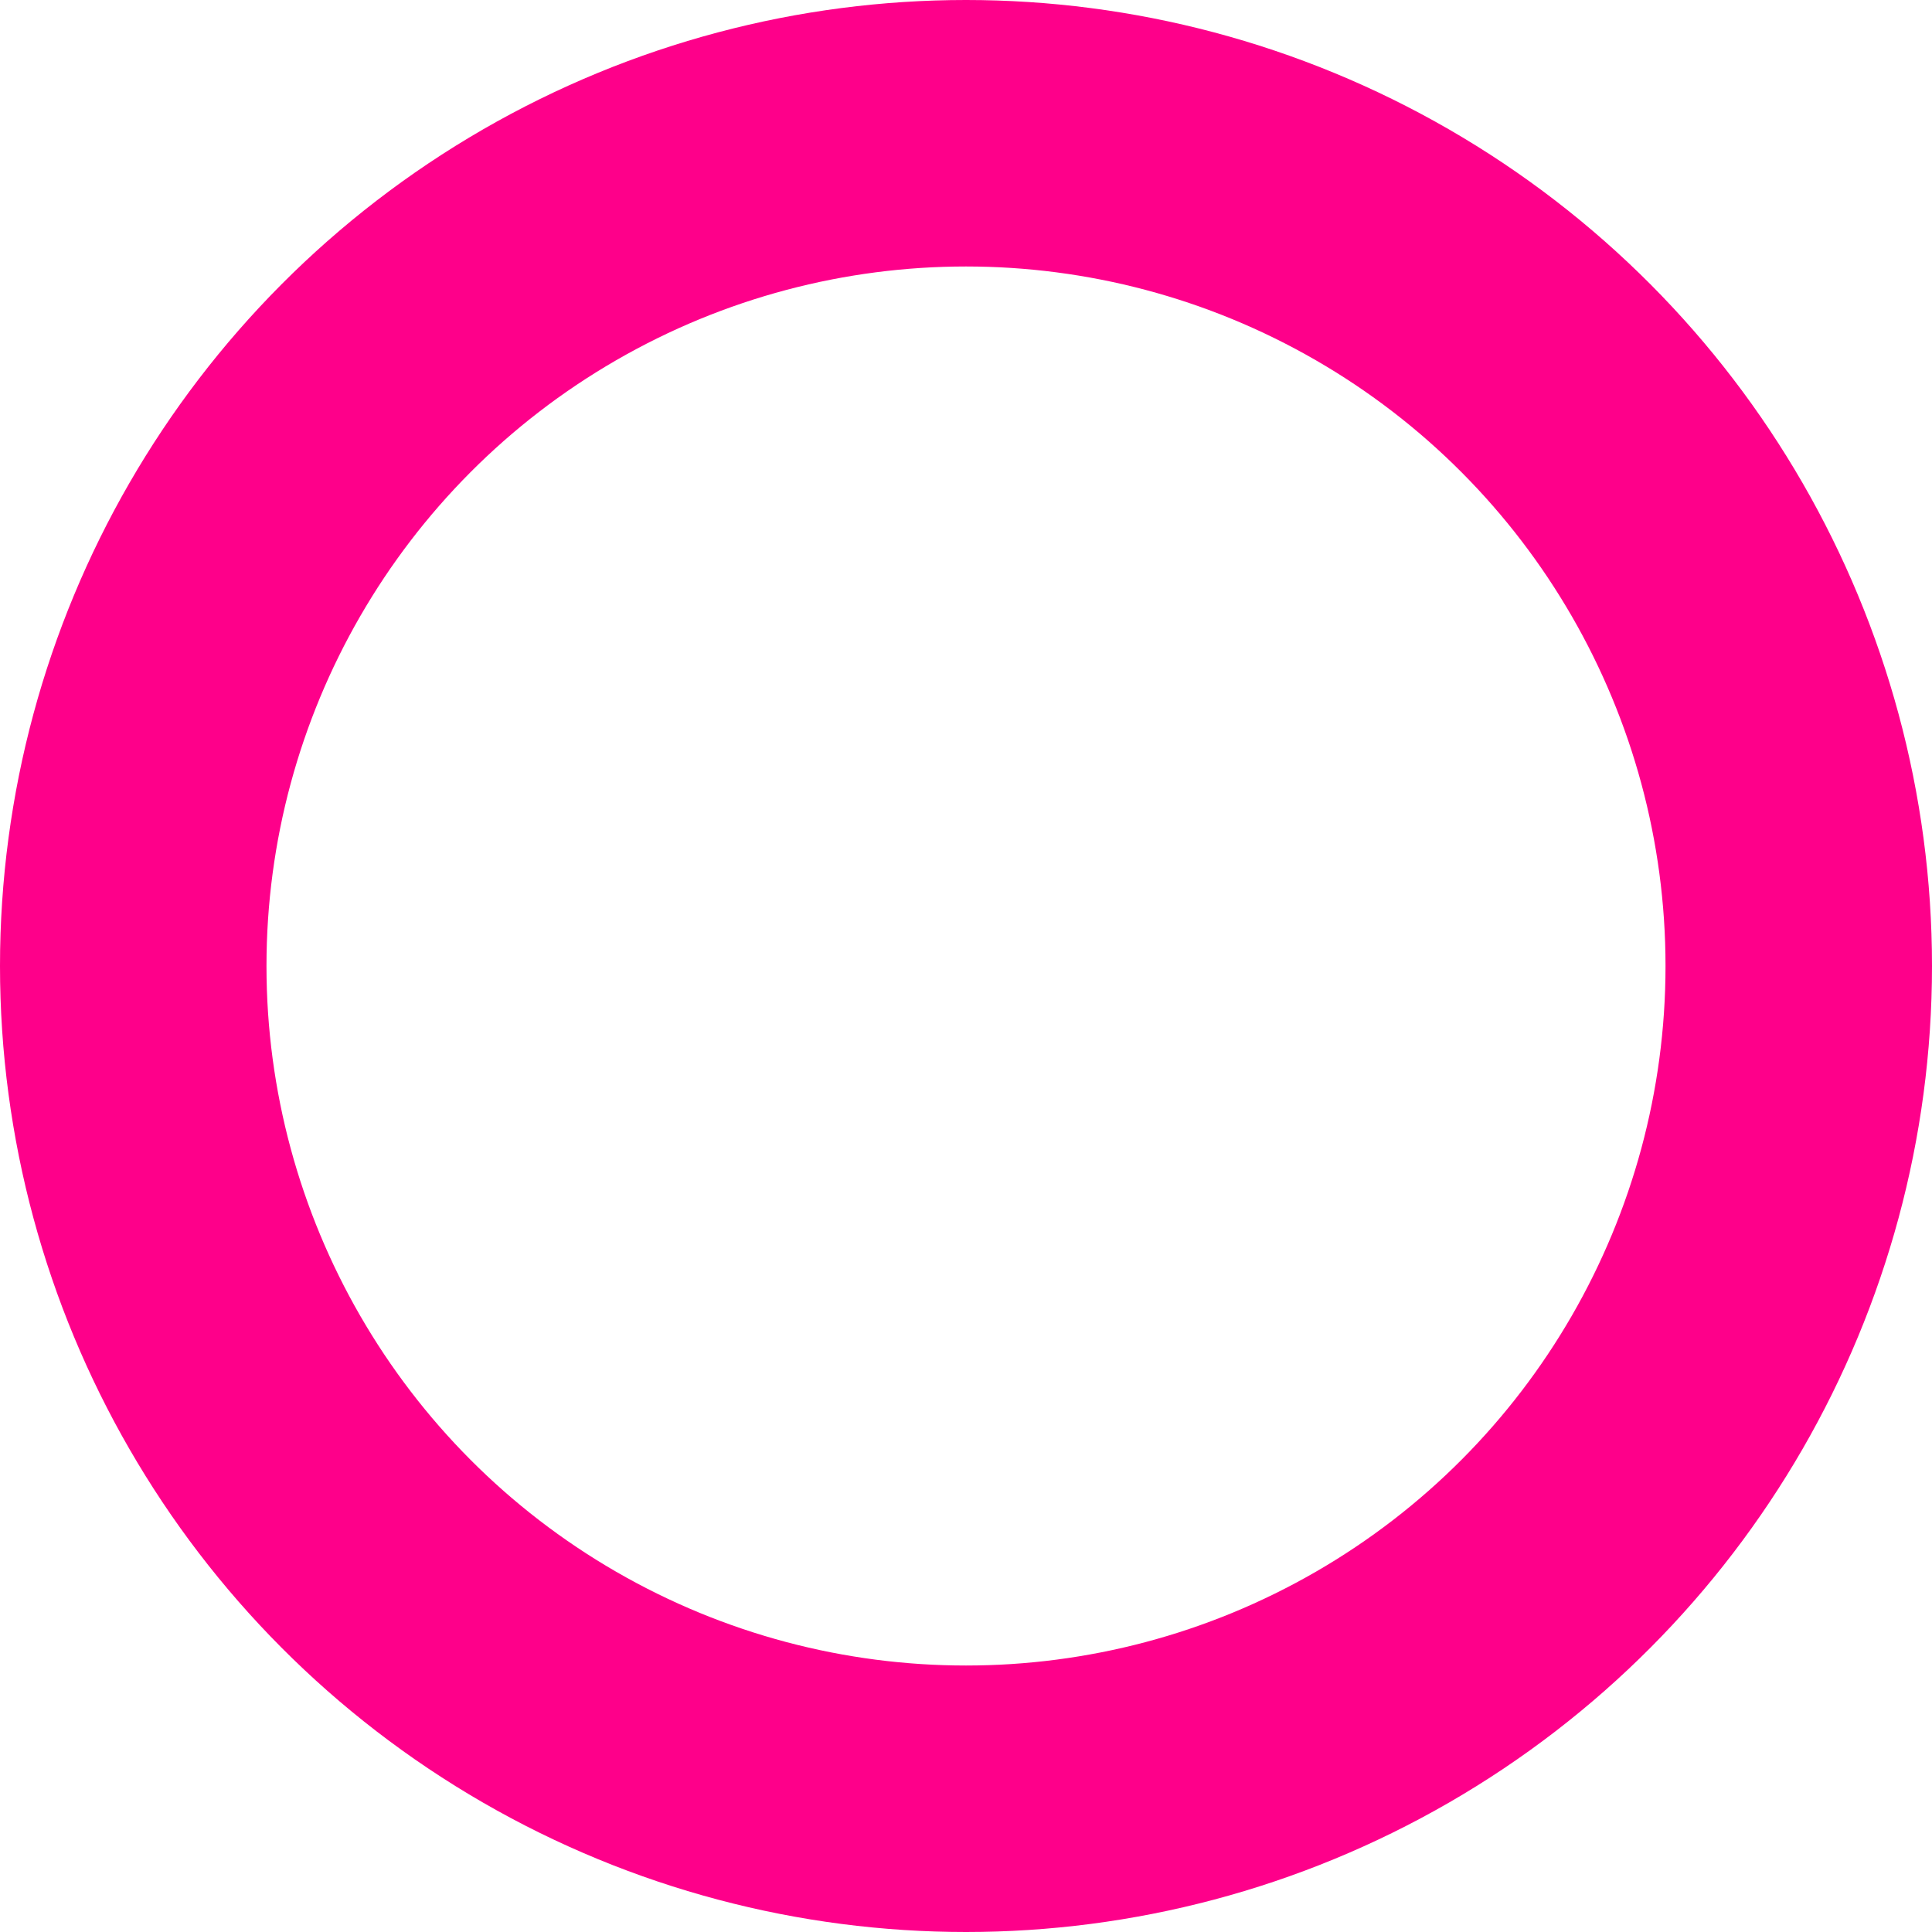 <svg xmlns="http://www.w3.org/2000/svg" width="29" height="29" viewBox="0 0 29 29">
  <circle id="Ellipse_2478" data-name="Ellipse 2478" cx="12.5" cy="12.5" r="12.5" transform="translate(2 2)" fill="rgba(0,0,0,0)" stroke="#fe008a" stroke-linecap="round" stroke-width="4"/>
</svg>
